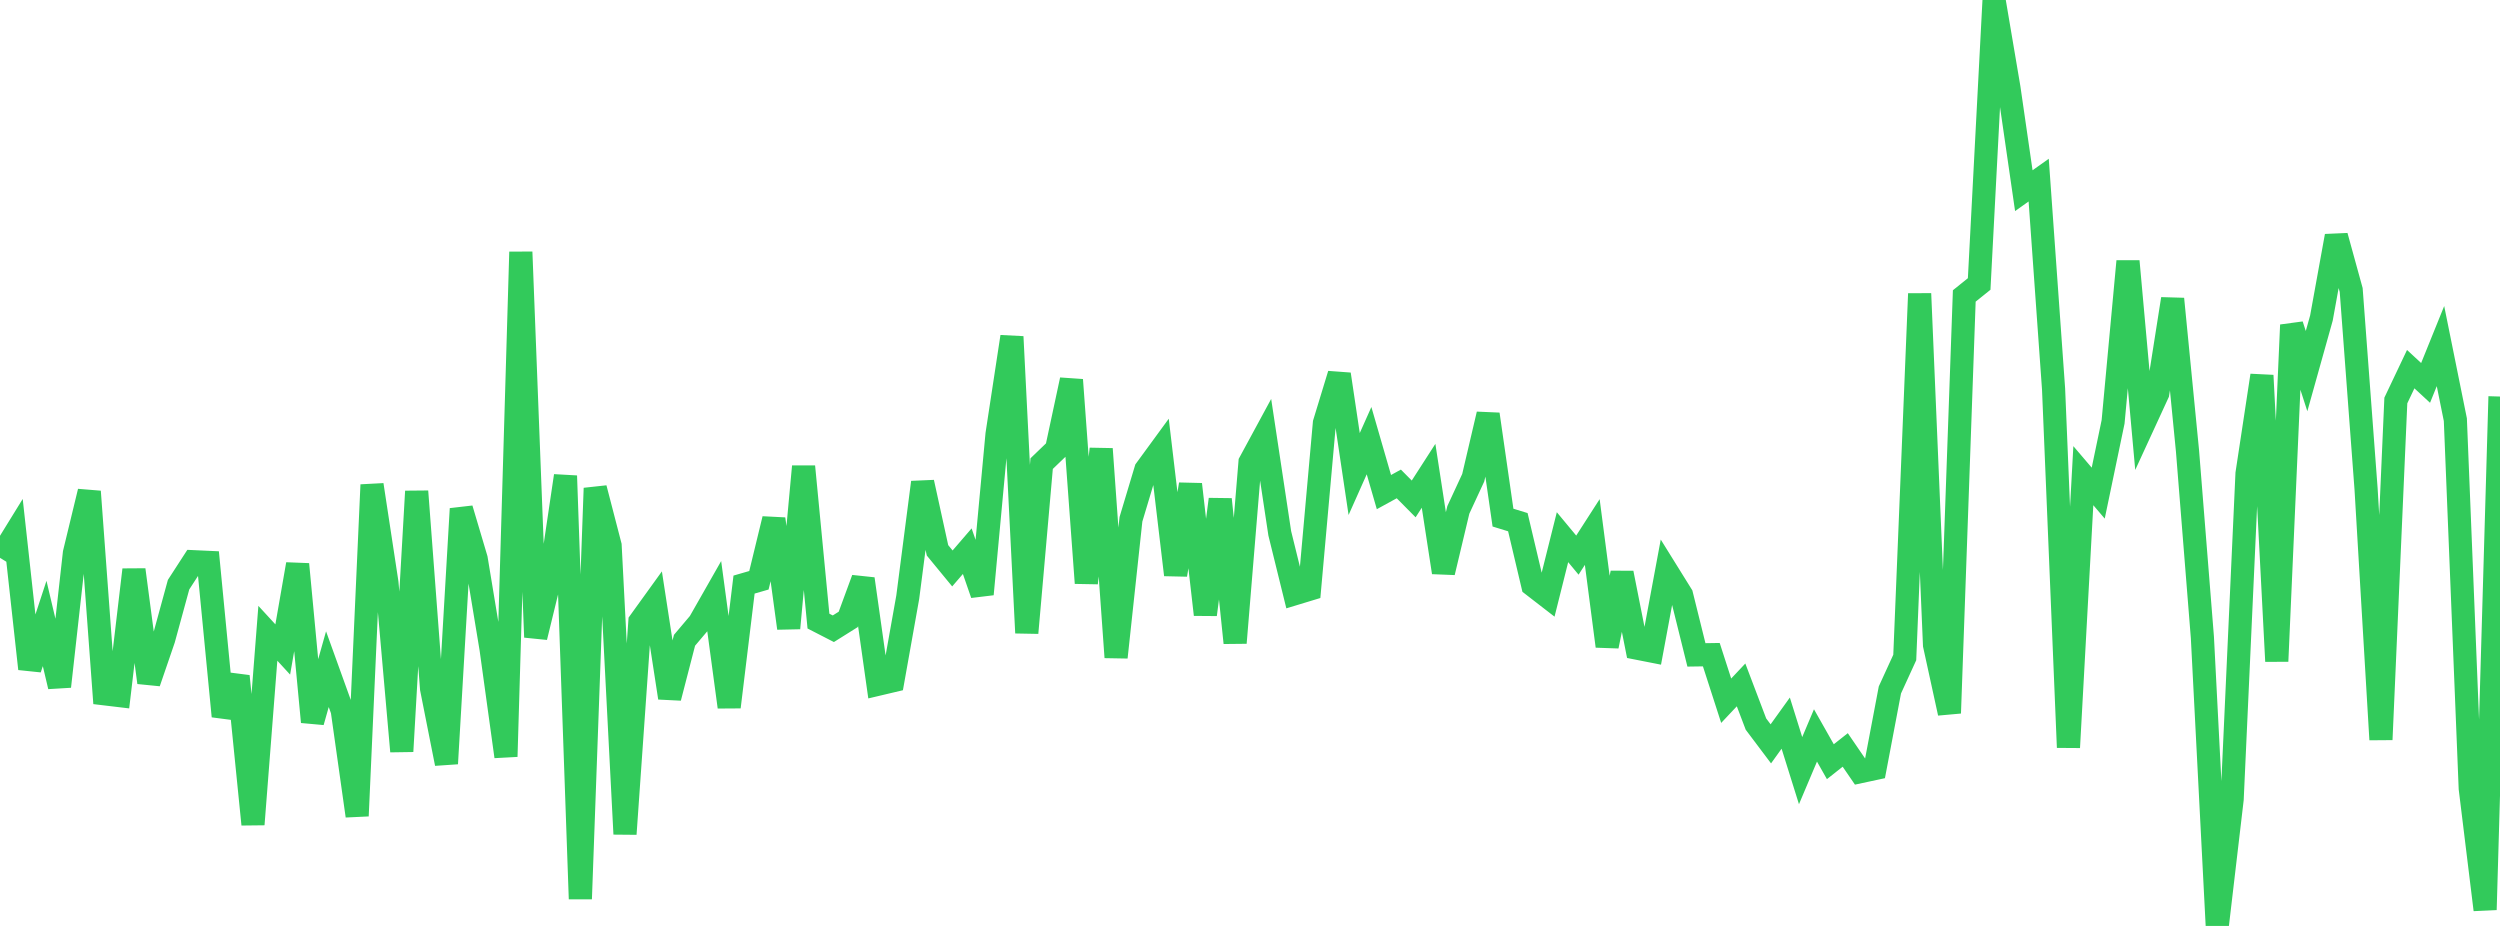 <?xml version="1.0" standalone="no"?>
<!DOCTYPE svg PUBLIC "-//W3C//DTD SVG 1.1//EN" "http://www.w3.org/Graphics/SVG/1.1/DTD/svg11.dtd">

<svg width="135" height="50" viewBox="0 0 135 50" preserveAspectRatio="none" 
  xmlns="http://www.w3.org/2000/svg"
  xmlns:xlink="http://www.w3.org/1999/xlink">


<polyline points="0.0, 30.123 0.804, 28.819 1.607, 36.115 2.411, 33.667 3.214, 37.07 4.018, 29.864 4.821, 26.543 5.625, 37.463 6.429, 37.559 7.232, 30.767 8.036, 36.856 8.839, 34.514 9.643, 31.572 10.446, 30.332 11.25, 30.369 12.054, 38.677 12.857, 36.516 13.661, 44.517 14.464, 34.197 15.268, 35.072 16.071, 30.468 16.875, 38.984 17.679, 36.136 18.482, 38.363 19.286, 44.059 20.089, 26.181 20.893, 31.459 21.696, 40.573 22.5, 26.532 23.304, 37.183 24.107, 41.235 24.911, 27.475 25.714, 30.178 26.518, 35.043 27.321, 40.855 28.125, 13.606 28.929, 34.409 29.732, 31.116 30.536, 25.695 31.339, 48.541 32.143, 26.363 32.946, 29.46 33.75, 45.037 34.554, 33.571 35.357, 32.458 36.161, 37.681 36.964, 34.575 37.768, 33.624 38.571, 32.214 39.375, 38.178 40.179, 31.567 40.982, 31.335 41.786, 28.023 42.589, 33.922 43.393, 25.19 44.196, 33.539 45.0, 33.952 45.804, 33.448 46.607, 31.262 47.411, 36.949 48.214, 36.759 49.018, 32.25 49.821, 26.046 50.625, 29.718 51.429, 30.696 52.232, 29.764 53.036, 32.086 53.839, 23.452 54.643, 18.183 55.446, 34.176 56.25, 25.034 57.054, 24.261 57.857, 20.513 58.661, 31.485 59.464, 24.242 60.268, 35.495 61.071, 28.042 61.875, 25.363 62.679, 24.263 63.482, 31.041 64.286, 26.154 65.089, 33.188 65.893, 26.964 66.696, 34.713 67.5, 24.965 68.304, 23.481 69.107, 28.798 69.911, 32.061 70.714, 31.817 71.518, 22.844 72.321, 20.21 73.125, 25.598 73.929, 23.795 74.732, 26.573 75.536, 26.132 76.339, 26.942 77.143, 25.693 77.946, 30.91 78.75, 27.534 79.554, 25.798 80.357, 22.369 81.161, 27.951 81.964, 28.198 82.768, 31.599 83.571, 32.22 84.375, 29.008 85.179, 29.977 85.982, 28.729 86.786, 34.894 87.589, 30.941 88.393, 34.999 89.196, 35.157 90.0, 30.834 90.804, 32.127 91.607, 35.364 92.411, 35.352 93.214, 37.839 94.018, 36.985 94.821, 39.1 95.625, 40.168 96.429, 39.049 97.232, 41.615 98.036, 39.713 98.839, 41.132 99.643, 40.497 100.446, 41.671 101.25, 41.498 102.054, 37.257 102.857, 35.504 103.661, 15.857 104.464, 34.83 105.268, 38.509 106.071, 15.981 106.875, 15.335 107.679, 0.0 108.482, 4.744 109.286, 10.296 110.089, 9.726 110.893, 21.009 111.696, 40.361 112.5, 25.686 113.304, 26.629 114.107, 22.778 114.911, 14.107 115.714, 22.988 116.518, 21.241 117.321, 16.141 118.125, 24.349 118.929, 34.418 119.732, 50.0 120.536, 43.157 121.339, 25.571 122.143, 20.274 122.946, 35.709 123.75, 17.549 124.554, 20.041 125.357, 17.174 126.161, 12.745 126.964, 15.661 127.768, 26.408 128.571, 39.939 129.375, 21.627 130.179, 19.934 130.982, 20.677 131.786, 18.689 132.589, 22.663 133.393, 42.575 134.196, 49.127 135.0, 21.413" fill="none" stroke="#32ca5b" stroke-width="1.25"/>

</svg>